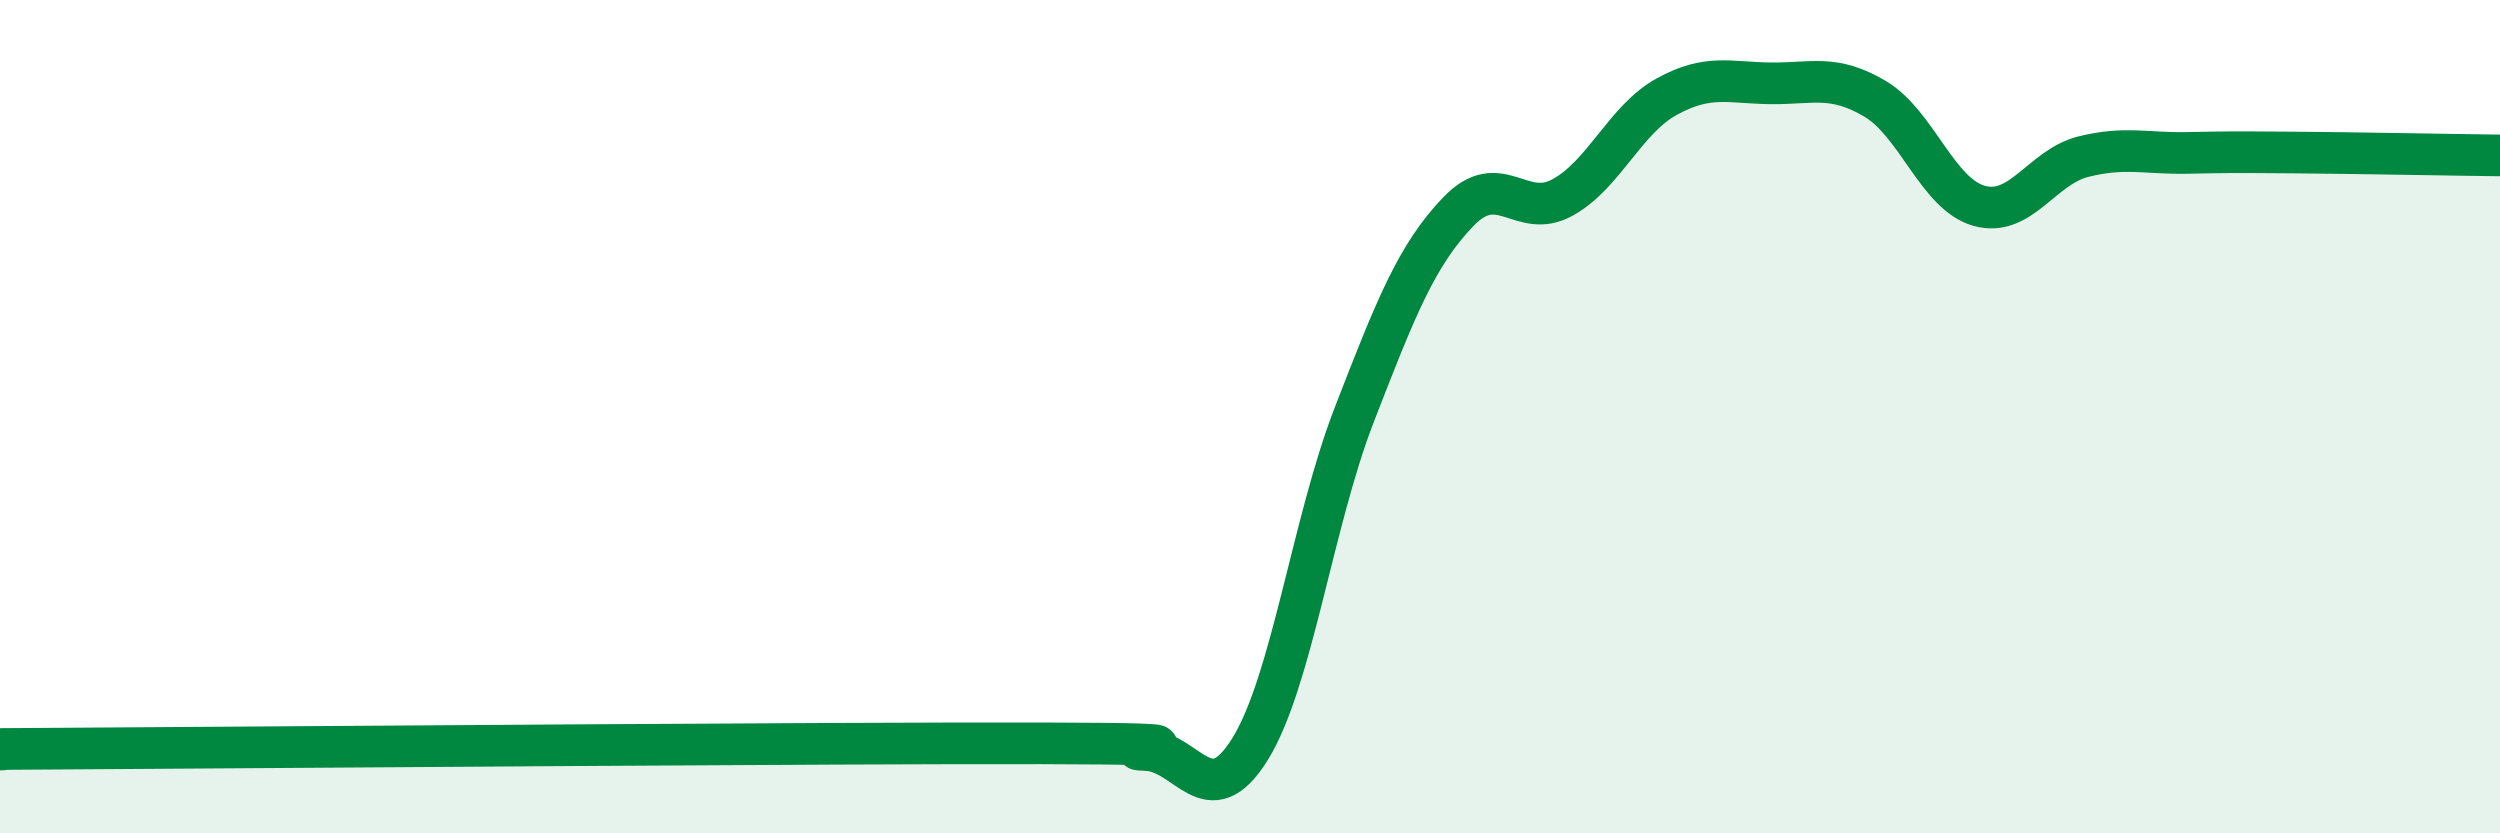
    <svg width="60" height="20" viewBox="0 0 60 20" xmlns="http://www.w3.org/2000/svg">
      <path
        d="M 0,17.99 C 0.5,17.98 -2.5,17.99 2.5,17.96 C 7.5,17.93 20,17.83 25,17.84 C 30,17.85 26.5,17.97 27.5,18 C 28.5,18.03 29,19.59 30,17.98 C 31,16.37 31.5,12.54 32.5,9.96 C 33.5,7.38 34,6.12 35,5.08 C 36,4.04 36.5,5.29 37.5,4.74 C 38.5,4.19 39,2.87 40,2.32 C 41,1.77 41.5,1.99 42.5,2 C 43.5,2.01 44,1.78 45,2.37 C 46,2.96 46.5,4.66 47.5,4.94 C 48.5,5.22 49,4.01 50,3.76 C 51,3.51 51.5,3.69 52.5,3.67 C 53.5,3.65 53.5,3.65 55,3.66 C 56.5,3.67 59,3.72 60,3.73L60 20L0 20Z"
        fill="#008740"
        opacity="0.1"
        stroke-linecap="round"
        stroke-linejoin="round"
      />
      <path
        d="M 0,17.99 C 0.5,17.98 -2.5,17.99 2.5,17.96 C 7.5,17.93 20,17.83 25,17.84 C 30,17.85 26.5,17.97 27.5,18 C 28.5,18.03 29,19.59 30,17.98 C 31,16.37 31.5,12.54 32.5,9.96 C 33.5,7.38 34,6.12 35,5.08 C 36,4.04 36.5,5.29 37.5,4.74 C 38.5,4.19 39,2.87 40,2.32 C 41,1.77 41.5,1.99 42.5,2 C 43.5,2.01 44,1.78 45,2.37 C 46,2.96 46.5,4.66 47.5,4.94 C 48.5,5.22 49,4.01 50,3.76 C 51,3.51 51.5,3.69 52.5,3.67 C 53.5,3.65 53.5,3.65 55,3.66 C 56.5,3.67 59,3.72 60,3.73"
        stroke="#008740"
        stroke-width="1"
        fill="none"
        stroke-linecap="round"
        stroke-linejoin="round"
      />
    </svg>
  